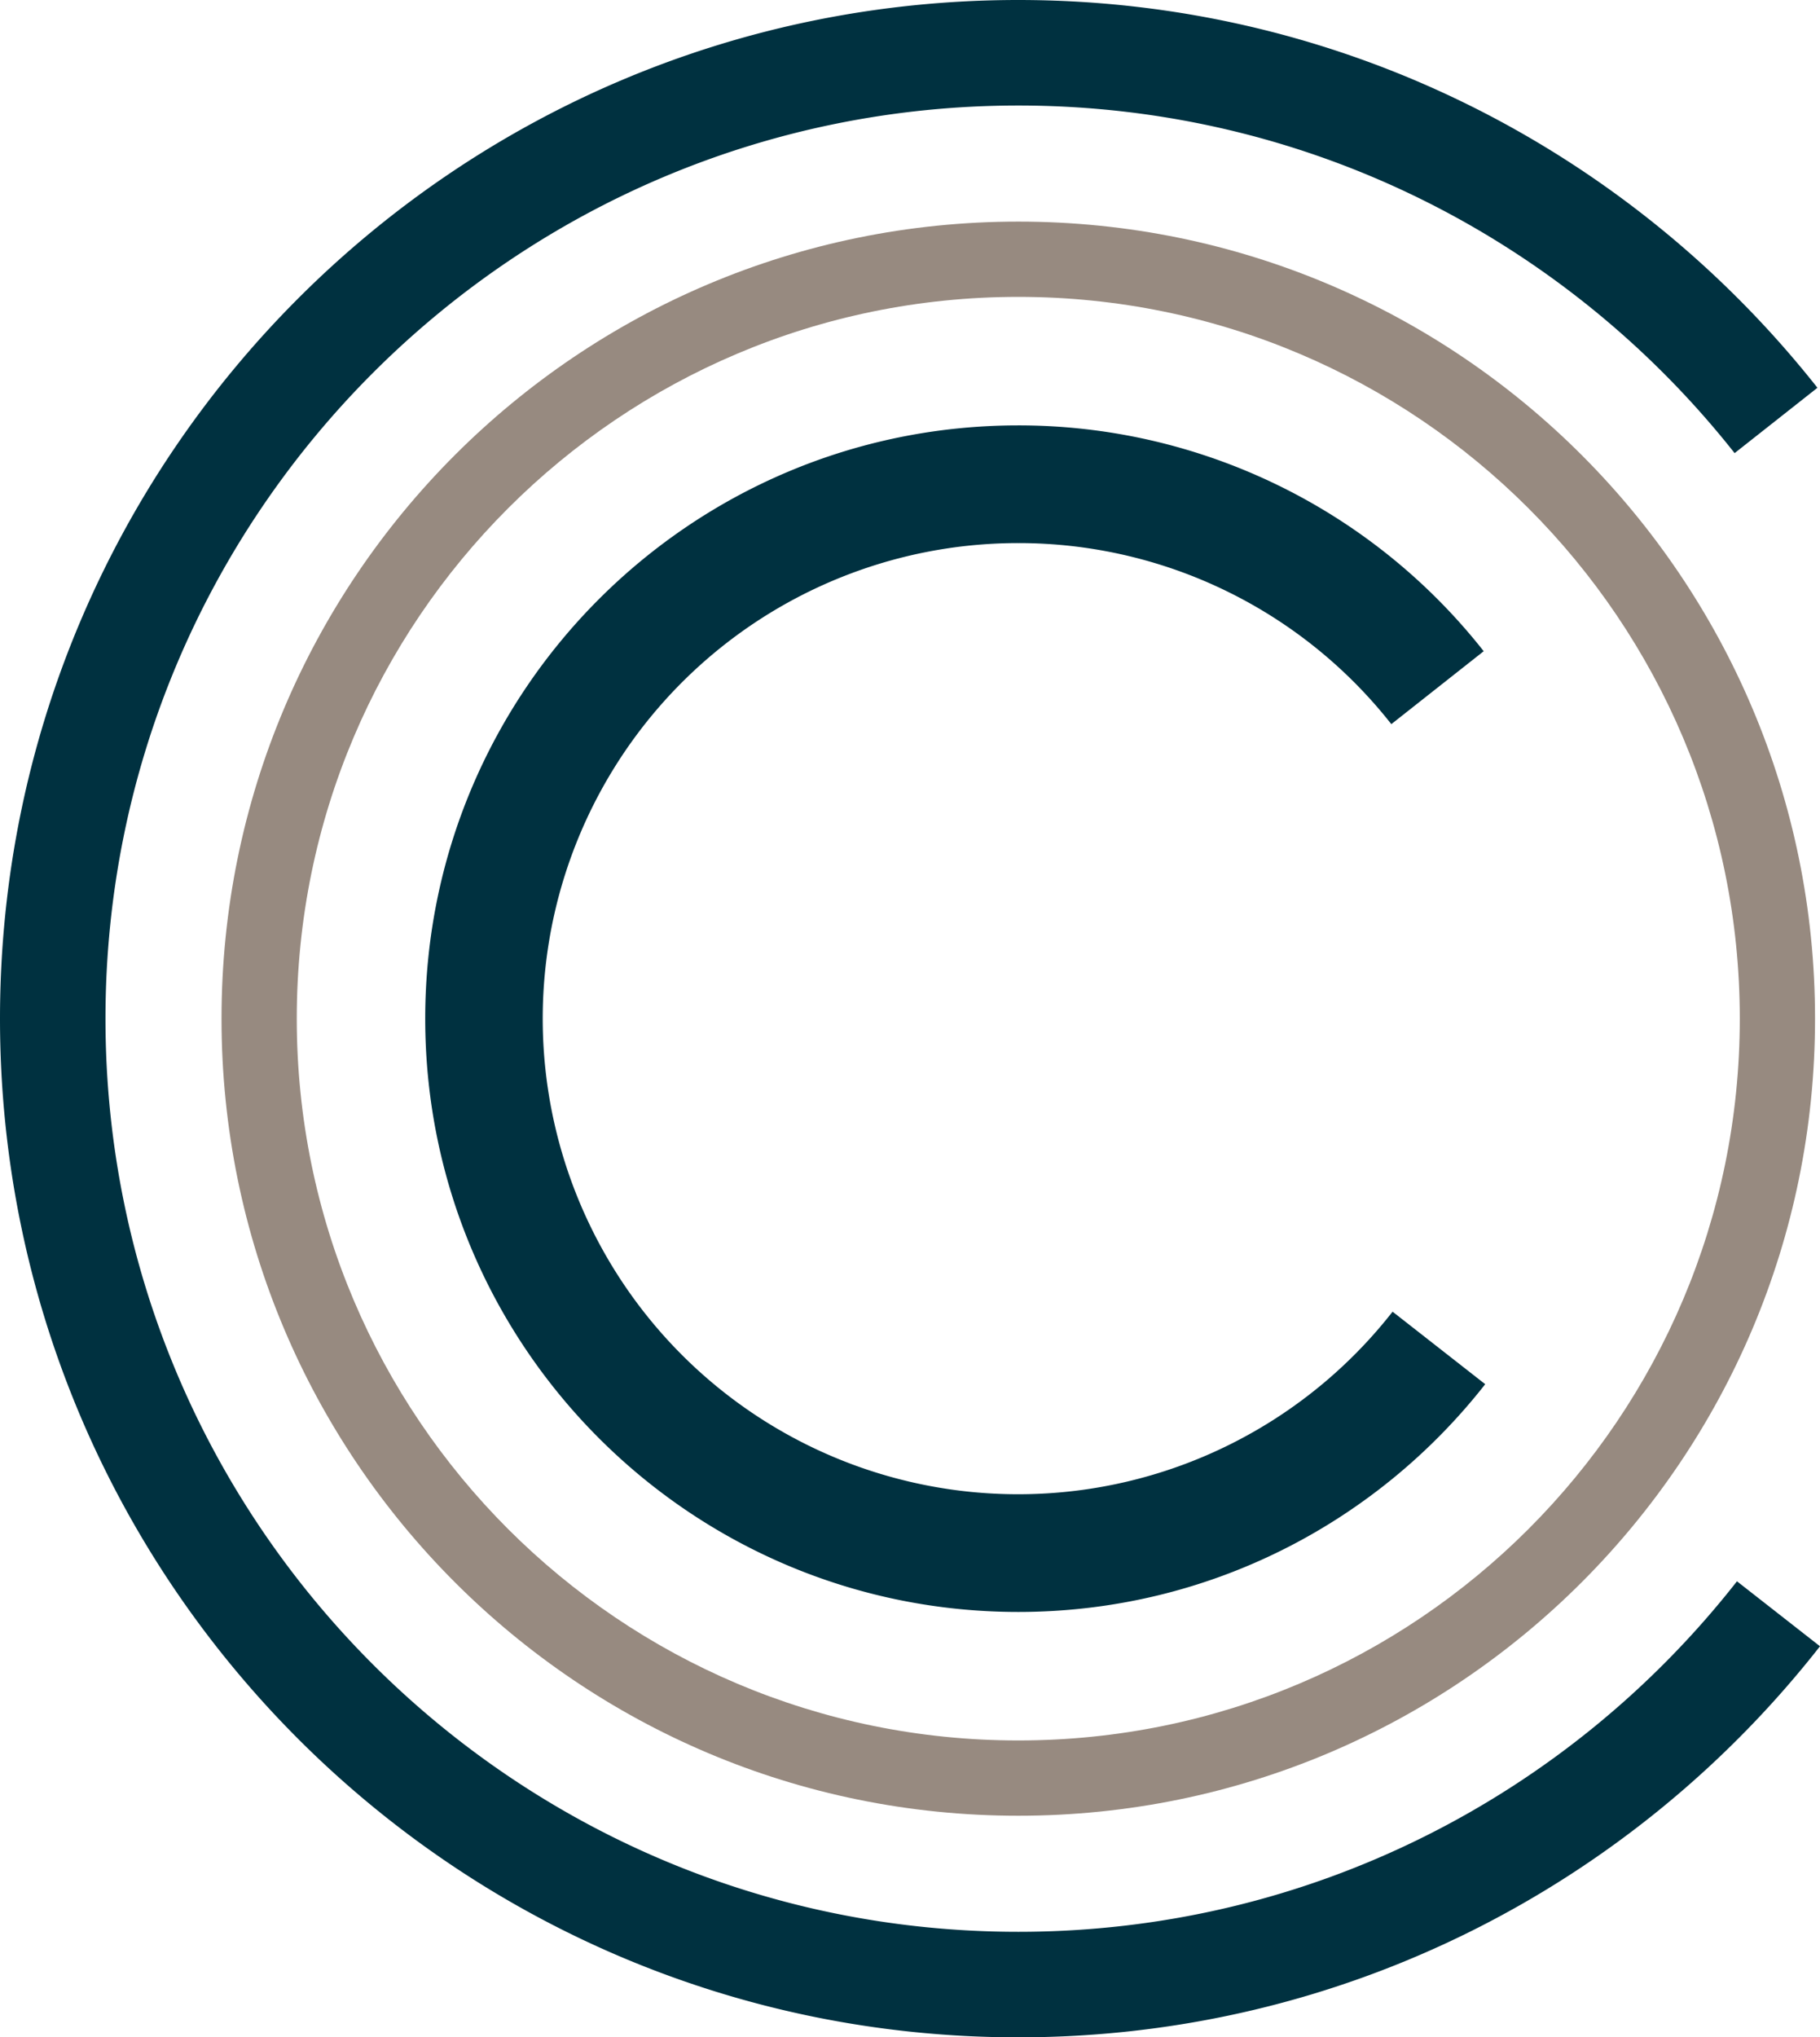 <svg xmlns="http://www.w3.org/2000/svg" height="39" viewBox="0, 0, 34.853, 39" width="34.853"><path d="M19.5 4.242c-8.427 0-15.258 6.831-15.258 15.258S11.073 34.758 19.5 34.758 34.758 27.927 34.758 19.5 27.927 4.242 19.5 4.242zM33.317 19.5c0 7.631-6.186 13.817-13.817 13.817S5.683 27.131 5.683 19.5 11.869 5.683 19.5 5.683 33.317 11.869 33.317 19.5" fill="#978A80"></path><path d="M26.668 25.109A9.104 9.104 0 1 1 19.5 10.396a9.083 9.083 0 0 1 7.144 3.466l1.769-1.396A11.333 11.333 0 0 0 19.5 8.143c-6.273 0-11.357 5.085-11.357 11.357 0 6.272 5.084 11.357 11.357 11.357 3.632 0 6.863-1.707 8.942-4.36l-1.774-1.388m6.595 5.161l1.59 1.244C31.284 36.069 25.736 39 19.5 39 8.73 39 0 30.27 0 19.5S8.73 0 19.5 0c6.207 0 11.732 2.903 15.304 7.423l-1.586 1.251C30.017 4.623 25.064 2.02 19.5 2.02 9.846 2.02 2.02 9.846 2.02 19.5S9.846 36.98 19.5 36.98c5.59 0 10.563-2.627 13.763-6.71" fill="#003140"></path></svg>